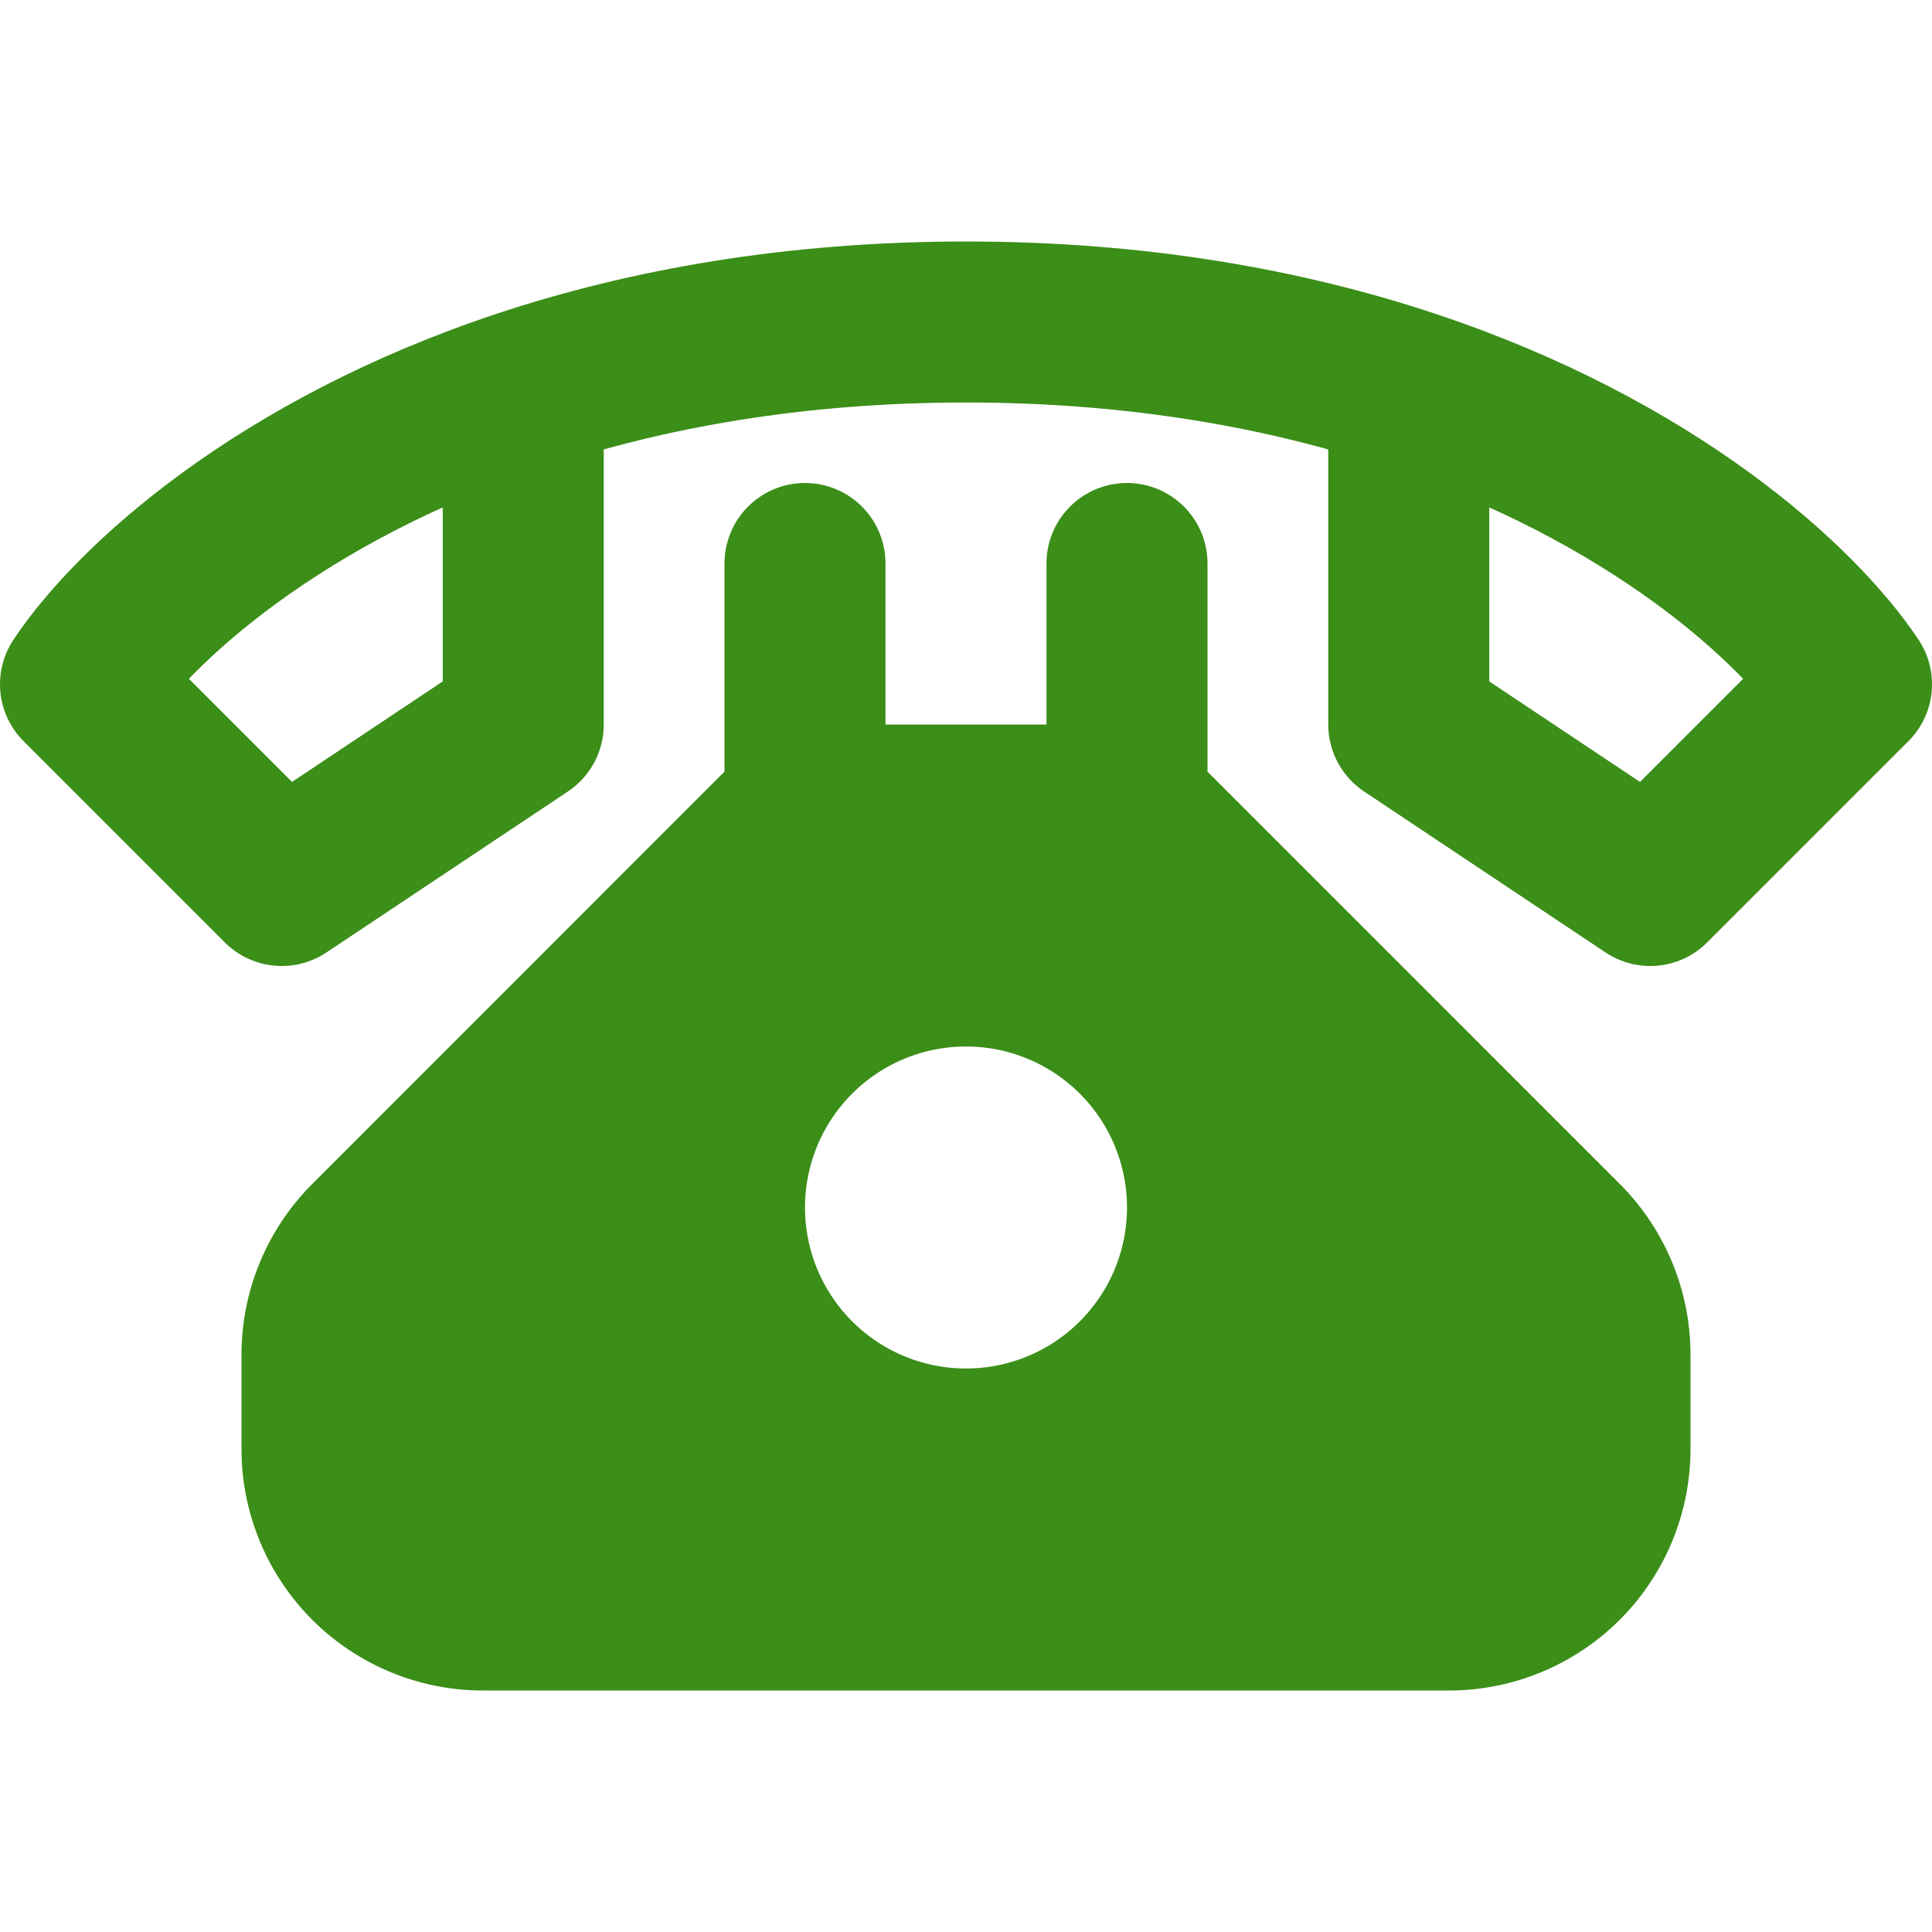 <svg xmlns="http://www.w3.org/2000/svg" width="800px" height="800px" viewBox="0 0 24 24" fill="none"><g id="SVGRepo_bgCarrier" stroke-width="0"></g><g id="SVGRepo_tracerCarrier" stroke-linecap="round" stroke-linejoin="round"></g><g id="SVGRepo_iconCarrier"><path stroke="#3b8e18" stroke-linecap="round" stroke-linejoin="round" stroke-width="2" d="M17.5 4.842C15.976 4.337 14.146 4 12 4c-2.145 0-3.976.337-5.5.842m11 0c3.021 1 4.835 2.66 5.5 3.658L20.5 11l-3-2V4.842zm-11 0c-3.021 1-4.835 2.66-5.5 3.658L3.5 11l3-2V4.842z"></path><path fill="#3b8e18" fill-rule="evenodd" d="M10 6a1 1 0 0 1 1 1v2h2V7a1 1 0 1 1 2 0v2.586l5.121 5.121A3 3 0 0 1 21 16.828V18a3 3 0 0 1-3 3H6a3 3 0 0 1-3-3v-1.172a3 3 0 0 1 .879-2.12L9 9.585V7a1 1 0 0 1 1-1zm2 11a2 2 0 1 0 0-4 2 2 0 0 0 0 4z" clip-rule="evenodd"></path></g></svg>